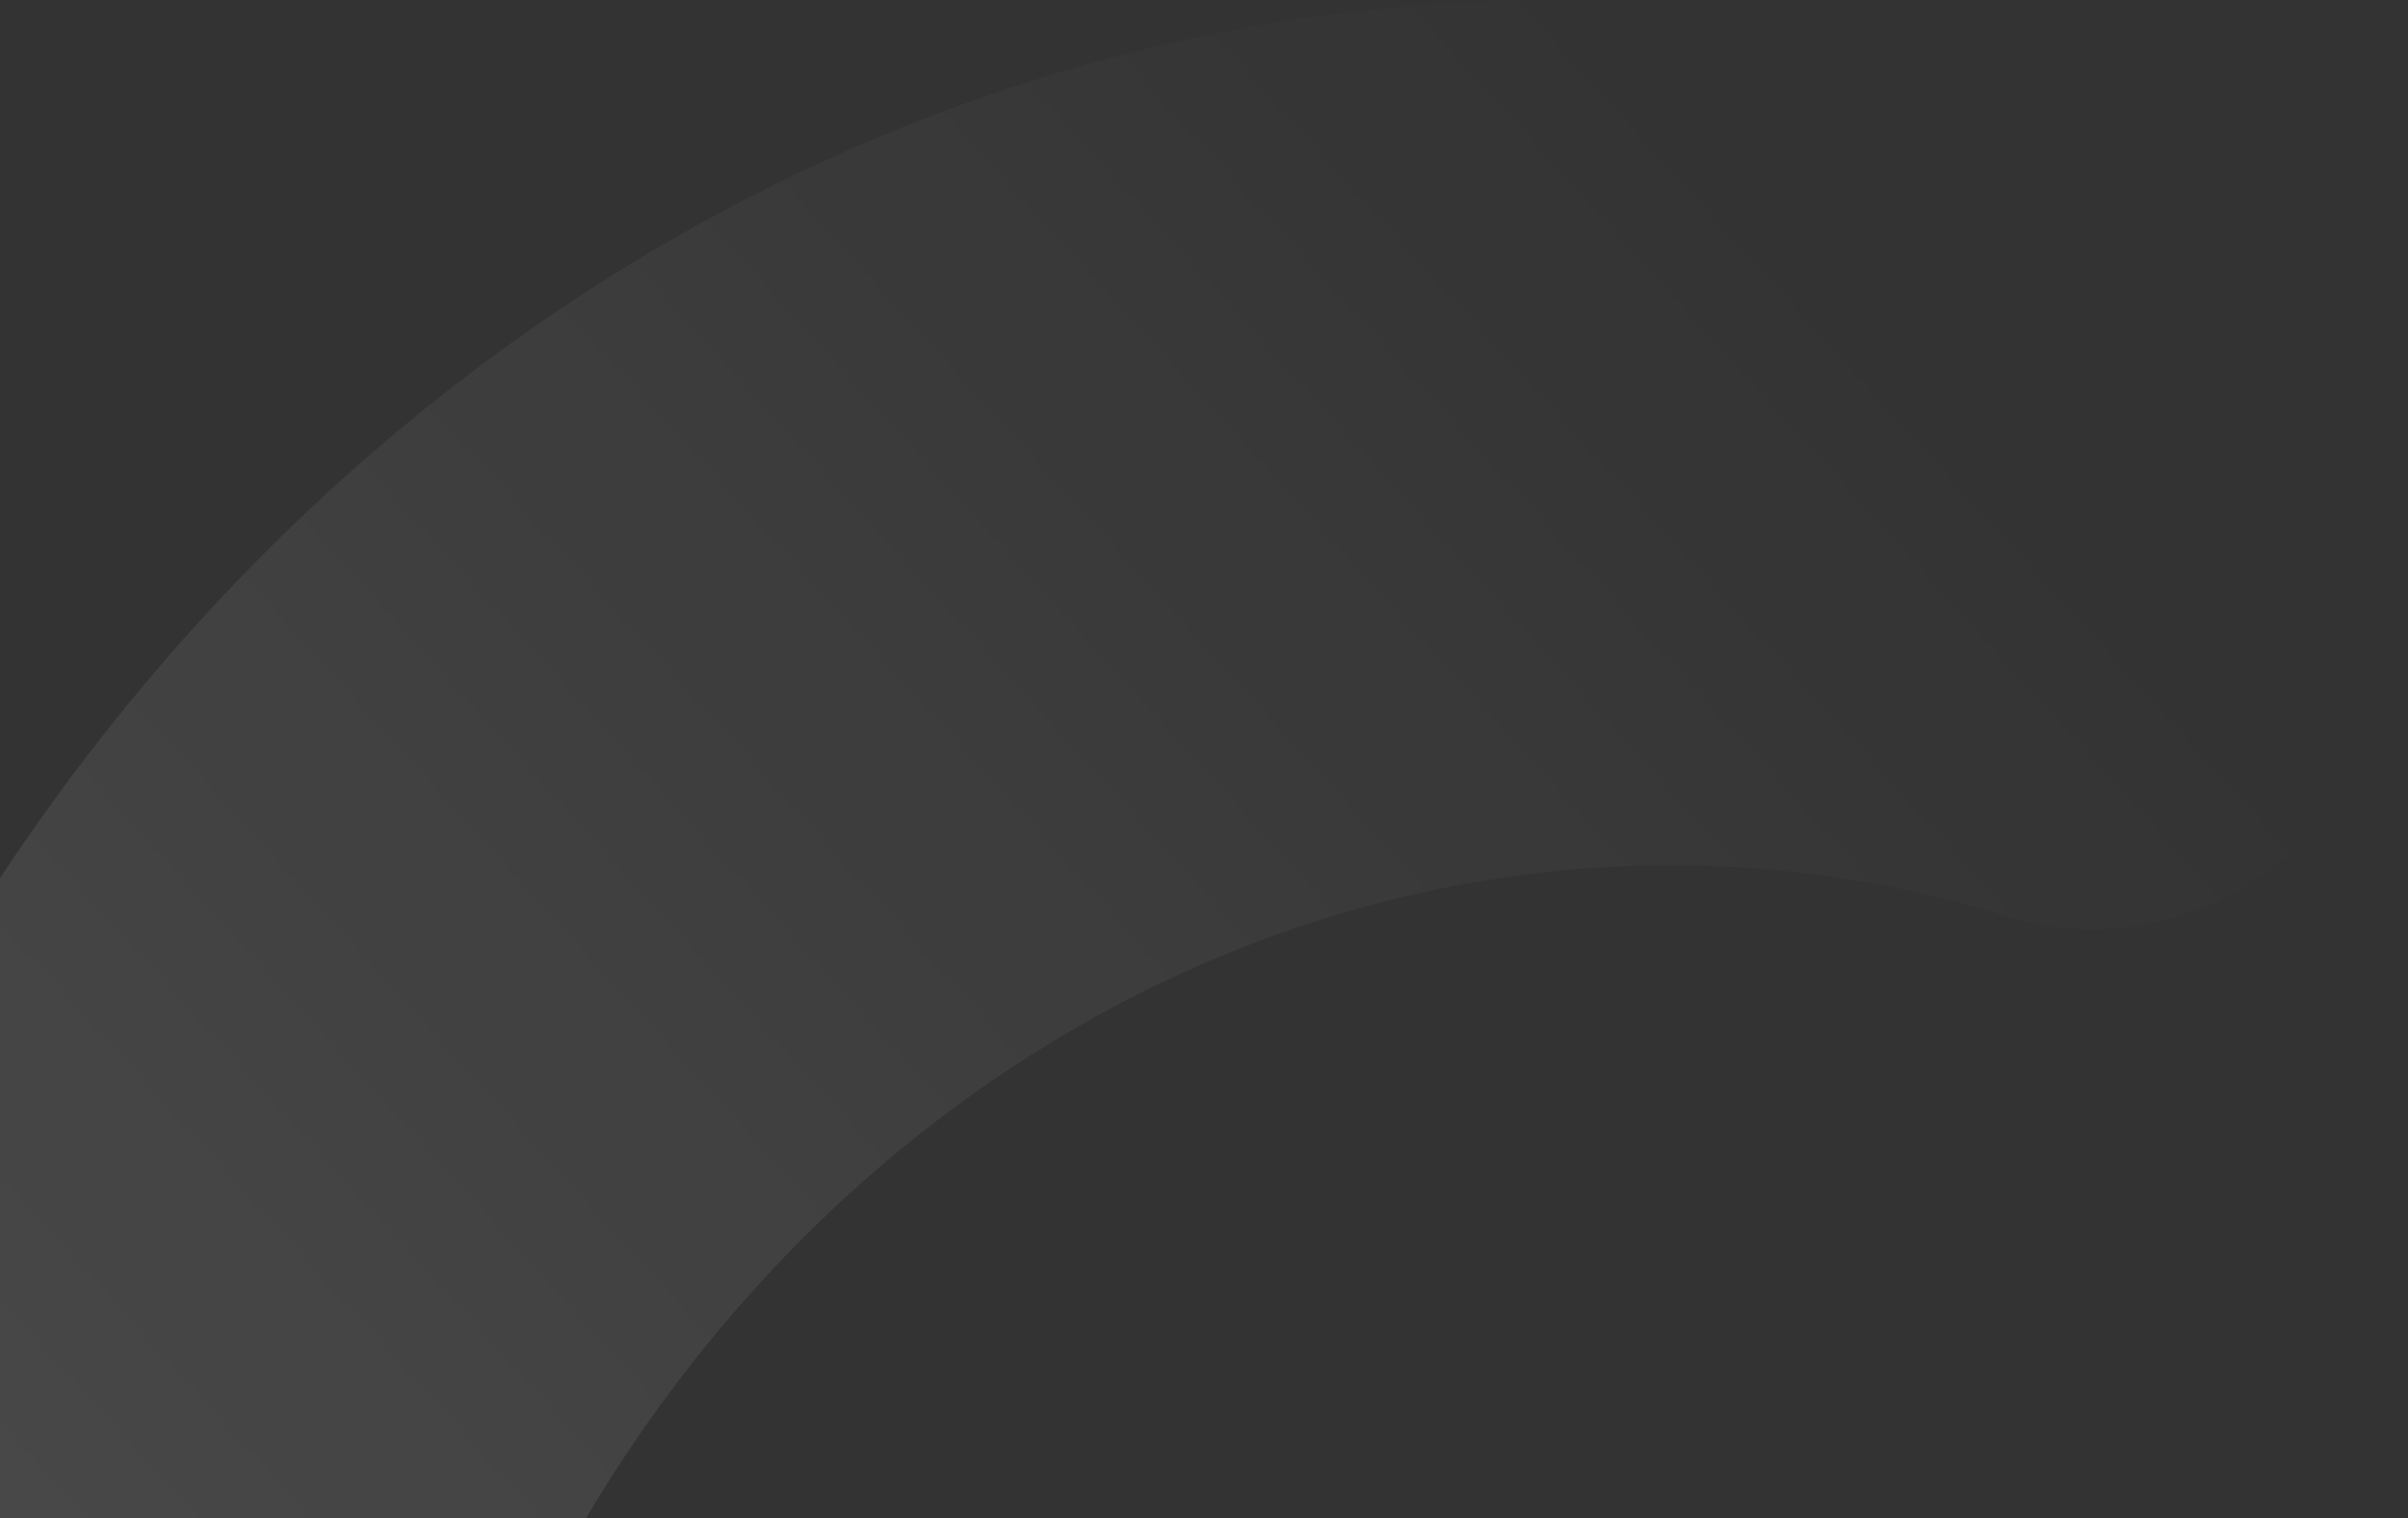 <svg width="517" height="326" viewBox="0 0 517 326" fill="none" xmlns="http://www.w3.org/2000/svg">
<rect x="0" y="0" width="517" height="326" fill="#333333" stroke="none"/>
<path d="M54.904 552.995C46.662 559.719 37.204 564.354 27.241 566.553C17.277 568.753 7.067 568.459 -2.625 565.694C-25.024 559.53 -44.584 545.087 -58.084 524.745C-72.005 504.939 -79.191 480.269 -78.453 454.818C-78.856 385.72 -64.327 316.946 -36.059 254.147C-7.791 191.348 33.409 136.317 84.156 93.576C134.902 50.835 193.747 21.603 255.854 8.284C317.961 -5.036 381.557 -2.063 441.418 16.957C463.297 23.523 482.423 37.754 495.95 57.533C509.477 77.312 516.682 101.583 516.495 126.735C516.352 137.77 513.922 148.711 509.389 158.724C504.857 168.737 498.342 177.559 490.339 184.52C481.991 191.267 472.43 195.906 462.366 198.091C452.303 200.276 441.997 199.951 432.218 197.14C391.747 184.298 348.755 182.3 306.772 191.312C264.789 200.324 225.011 220.088 190.707 248.981C156.402 277.875 128.548 315.073 109.432 357.522C90.316 399.971 80.483 446.46 80.742 493.171C80.858 504.502 78.586 515.799 74.104 526.177C69.622 536.555 63.05 545.734 54.904 552.995Z" fill="url(#paint0_linear)"/>
<defs>
<linearGradient id="paint0_linear" x1="-496.71" y1="1111.89" x2="514.11" y2="194.639" gradientUnits="userSpaceOnUse">
<stop stop-color="white" stop-opacity="0.3"/>
<stop offset="1" stop-color="white" stop-opacity="0"/>
</linearGradient>
</defs>
</svg>
